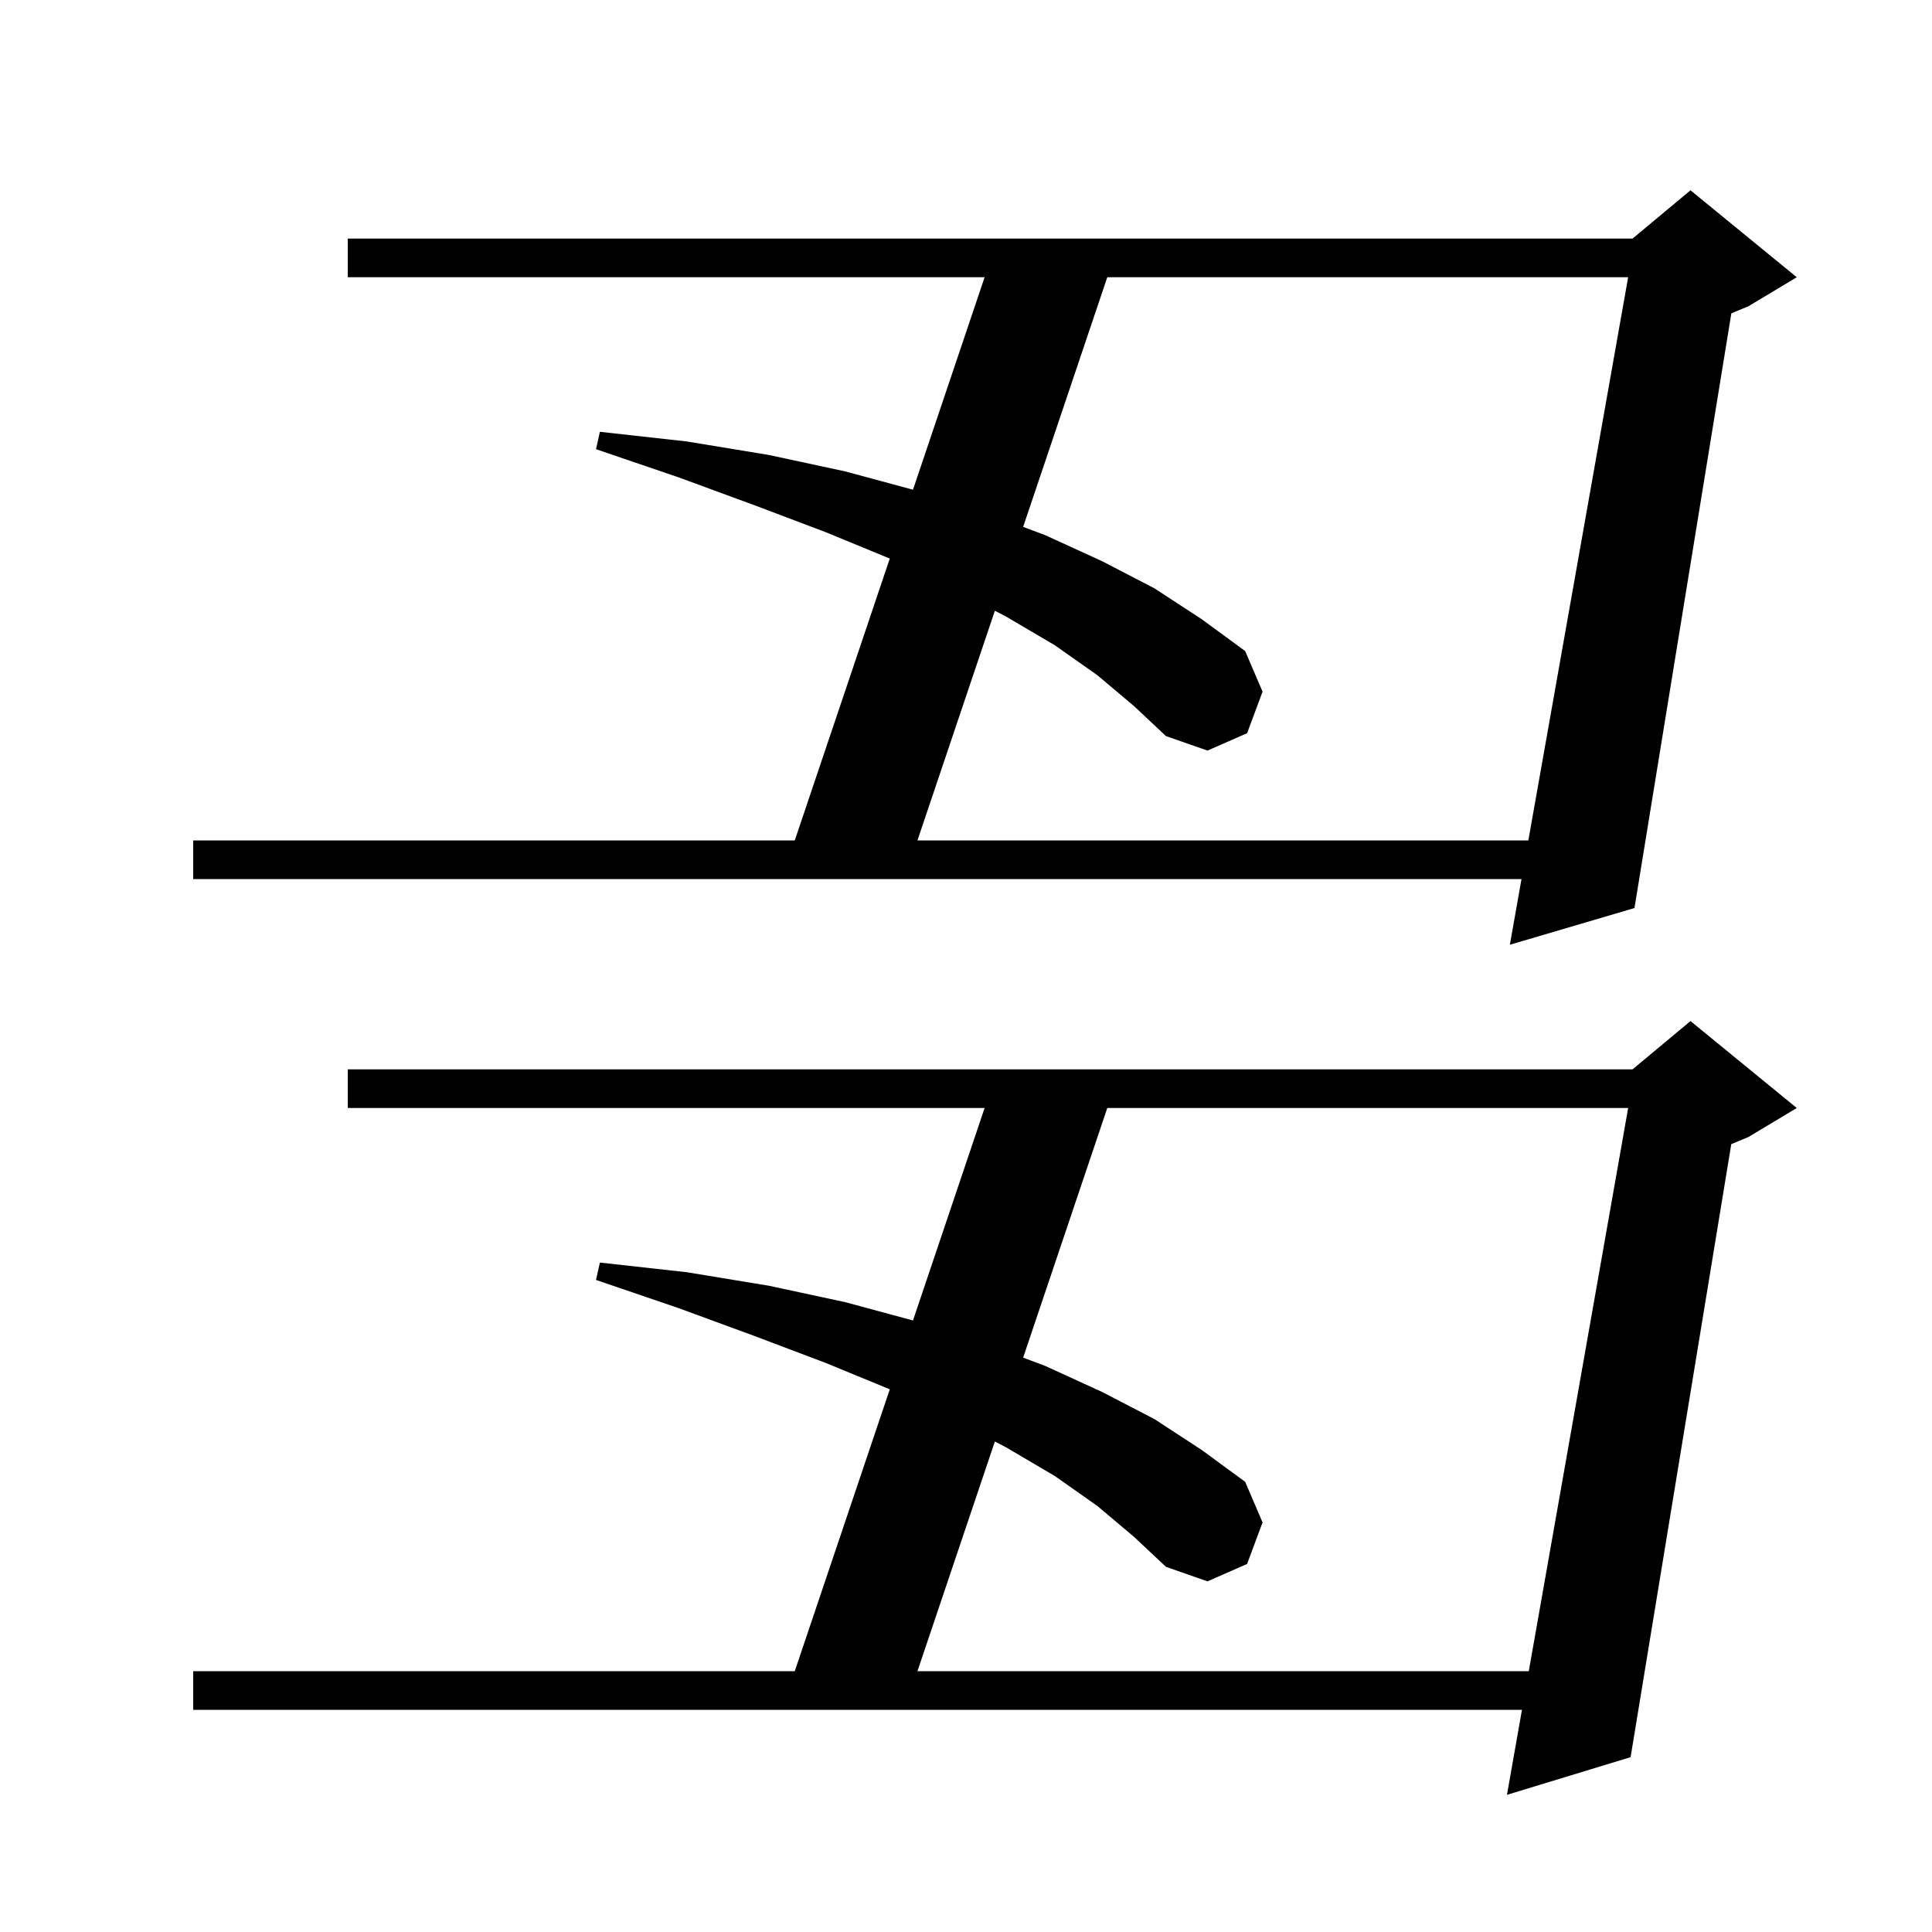 <svg xmlns="http://www.w3.org/2000/svg" xmlns:xlink="http://www.w3.org/1999/xlink" version="1.1" baseProfile="full" viewBox="0 0 200 200" width="200" height="200">
<g fill="black">
<path d="M 186.0 114.7 L 181.0 117.7 L 179.221 118.441 L 168.8 181.9 L 156.0 185.8 L 157.553 177.0 L 20.0 177.0 L 20.0 173.0 L 82.274 173.0 L 92.11 143.822 L 85.5 141.1 L 78.1 138.3 L 70.2 135.4 L 61.7 132.5 L 62.1 130.7 L 71.1 131.7 L 79.6 133.1 L 87.5 134.8 L 94.512 136.695 L 101.926 114.7 L 36.0 114.7 L 36.0 110.7 L 169.0 110.7 L 175.0 105.7 Z M 113.6 155.9 L 109.2 152.8 L 104.1 149.8 L 102.988 149.224 L 94.974 173.0 L 158.259 173.0 L 168.547 114.7 L 114.626 114.7 L 105.915 140.543 L 108.2 141.4 L 114.1 144.1 L 119.5 146.9 L 124.4 150.1 L 128.9 153.4 L 130.7 157.6 L 129.1 161.9 L 125.0 163.7 L 120.7 162.2 L 117.4 159.1 Z M 186.0 28.7 L 181.0 31.7 L 179.228 32.438 L 169.2 94.0 L 156.3 97.8 L 157.505 91.0 L 20.0 91.0 L 20.0 87.0 L 82.274 87.0 L 92.11 57.822 L 85.5 55.1 L 78.1 52.3 L 70.2 49.4 L 61.7 46.5 L 62.1 44.7 L 71.1 45.7 L 79.6 47.1 L 87.5 48.8 L 94.512 50.695 L 101.926 28.7 L 36.0 28.7 L 36.0 24.7 L 169.0 24.7 L 175.0 19.7 Z M 113.6 69.9 L 109.2 66.8 L 104.1 63.8 L 102.988 63.224 L 94.974 87.0 L 158.214 87.0 L 168.546 28.7 L 114.626 28.7 L 105.915 54.543 L 108.2 55.4 L 114.1 58.1 L 119.5 60.9 L 124.4 64.1 L 128.9 67.4 L 130.7 71.6 L 129.1 75.9 L 125.0 77.7 L 120.7 76.2 L 117.4 73.1 Z " />
</g>
</svg>
